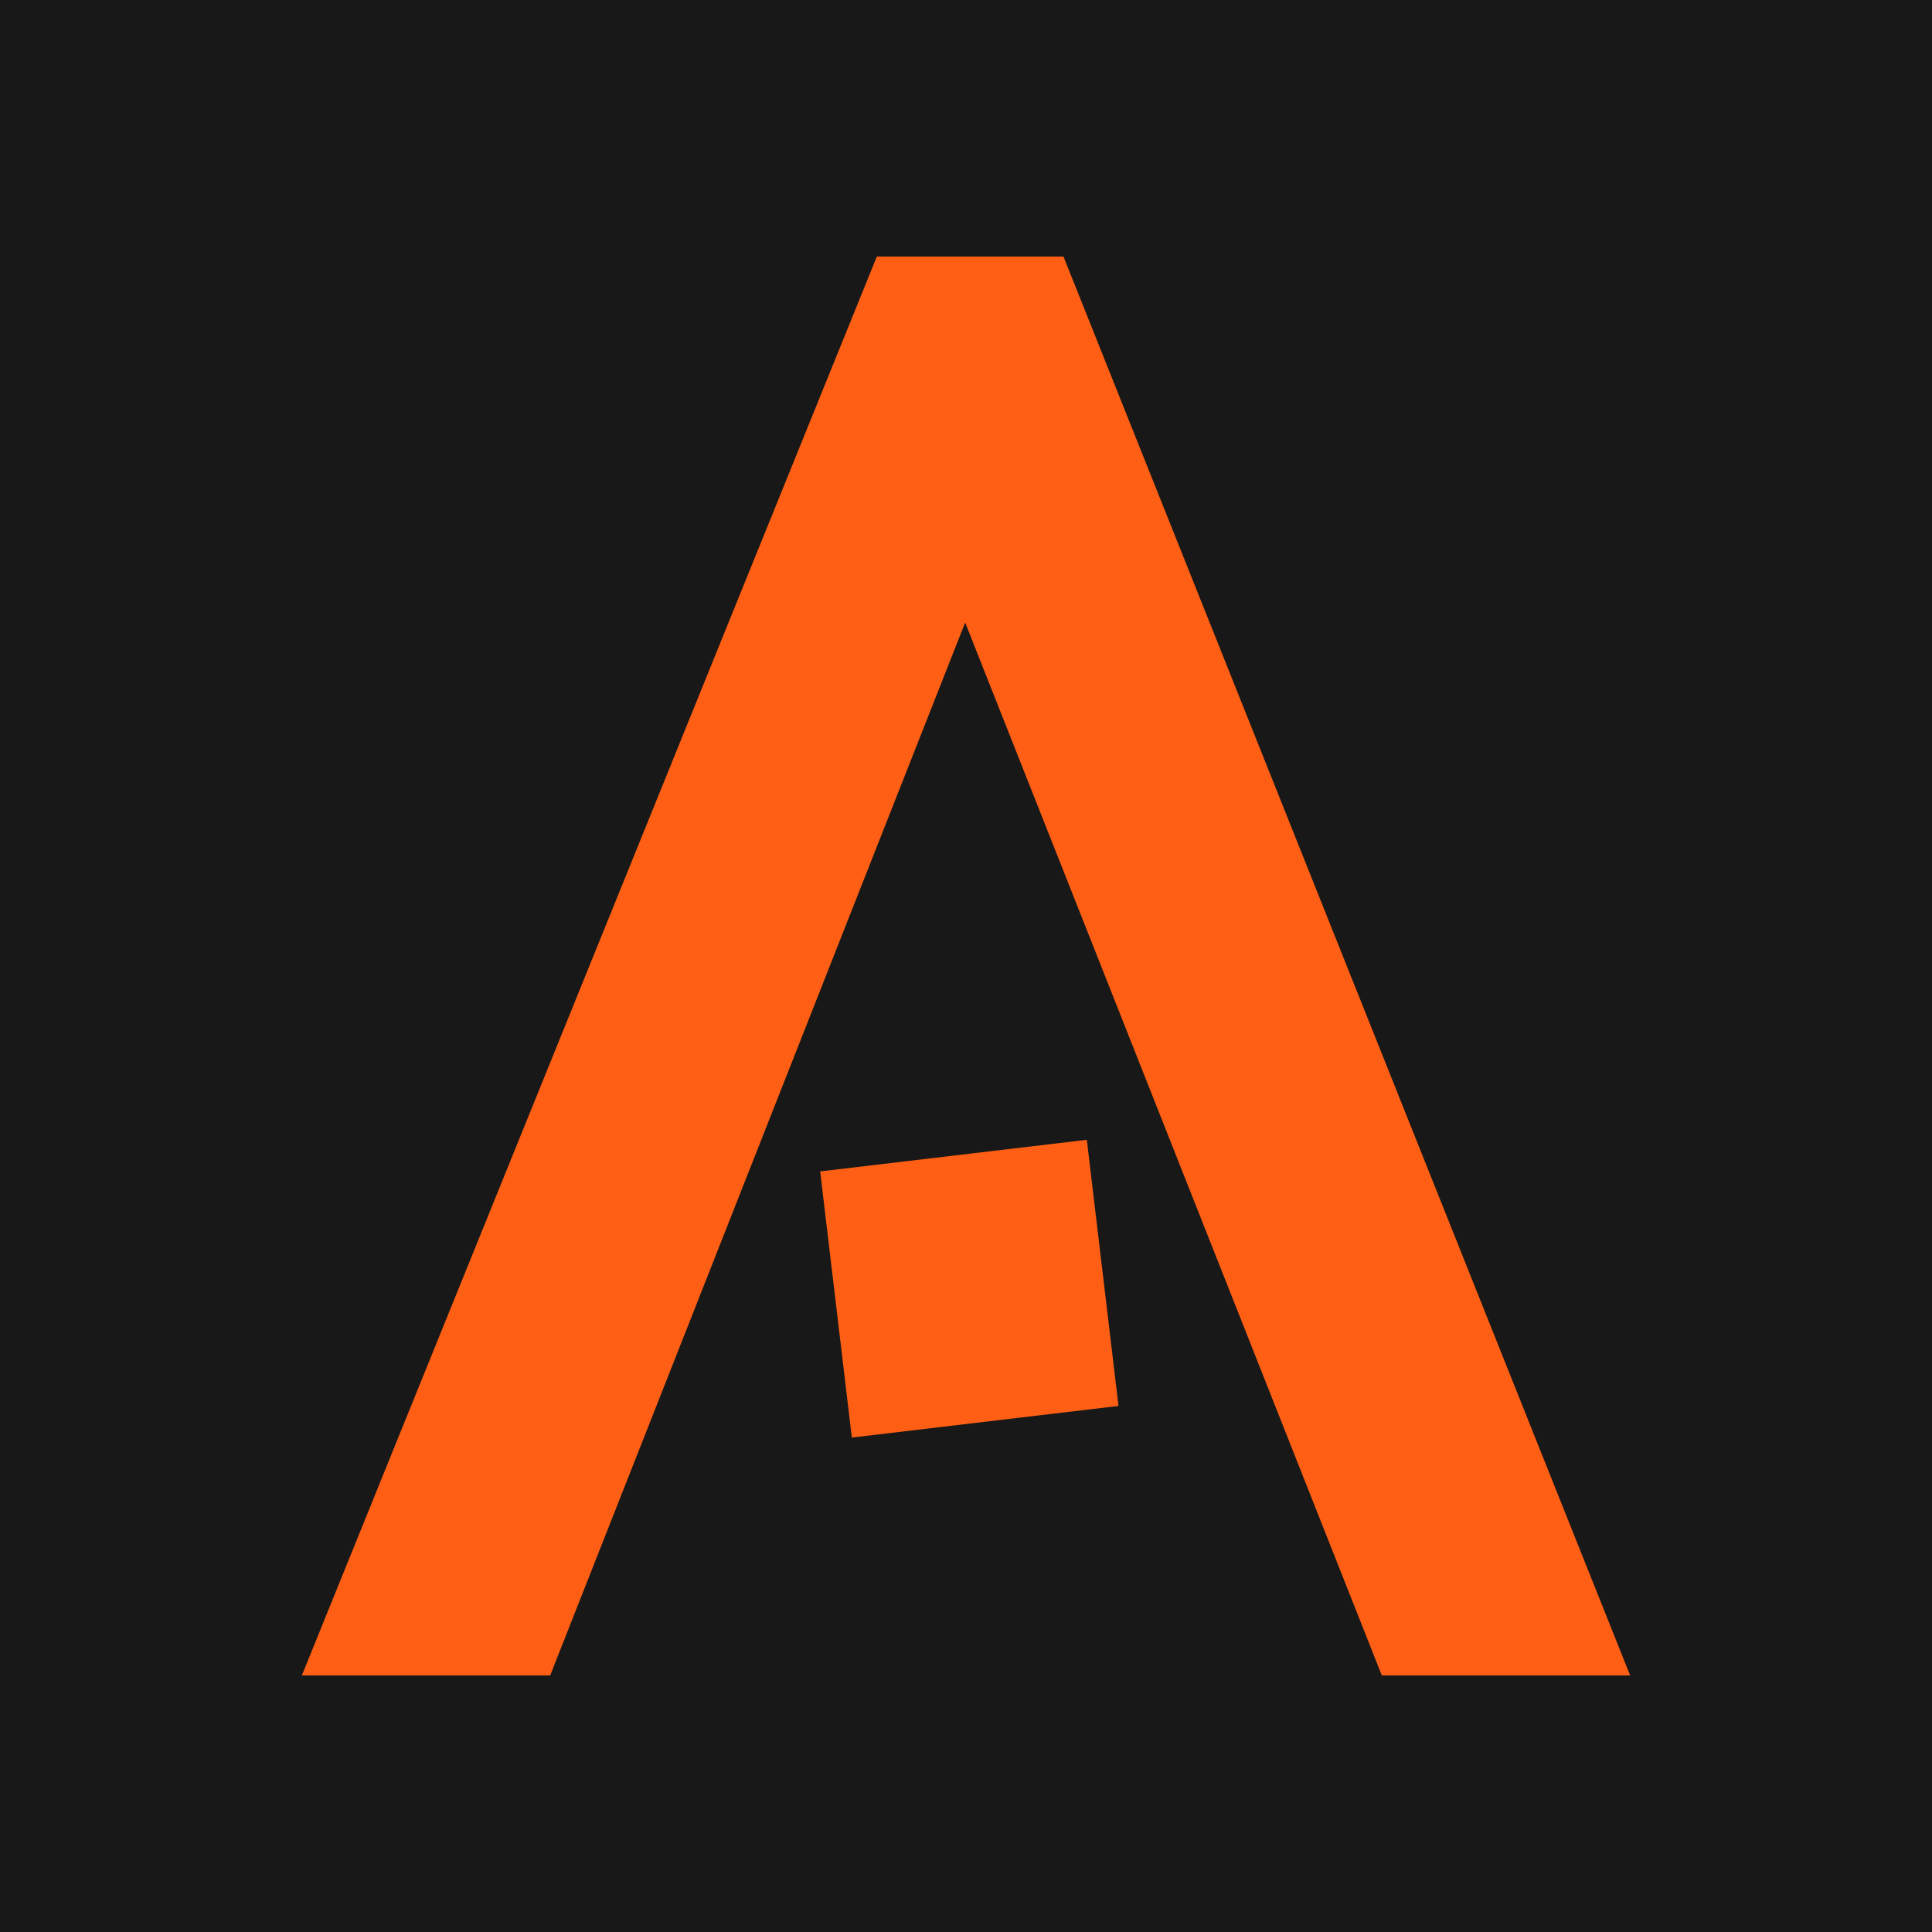 <svg xmlns="http://www.w3.org/2000/svg" width="256" height="256" viewBox="0 0 256 256" role="img">
  <title>Gymnasium</title>
  <desc>Aquent Gymnasium “A” logo in orange.</desc>
  <path fill="#181818" d="M0 0h256v256H0z"/>
  <g fill="#ff5f14" fill-rule="nonzero">
    <path d="M148.206 186.295l-35.333 4.188l-4.196-35.264l35.333-4.188z"/>
    <path d="M183.097 222H216L140.918 34h-24.733L40 222h32.903l54.986-139.512z"/>
  </g>
</svg>
